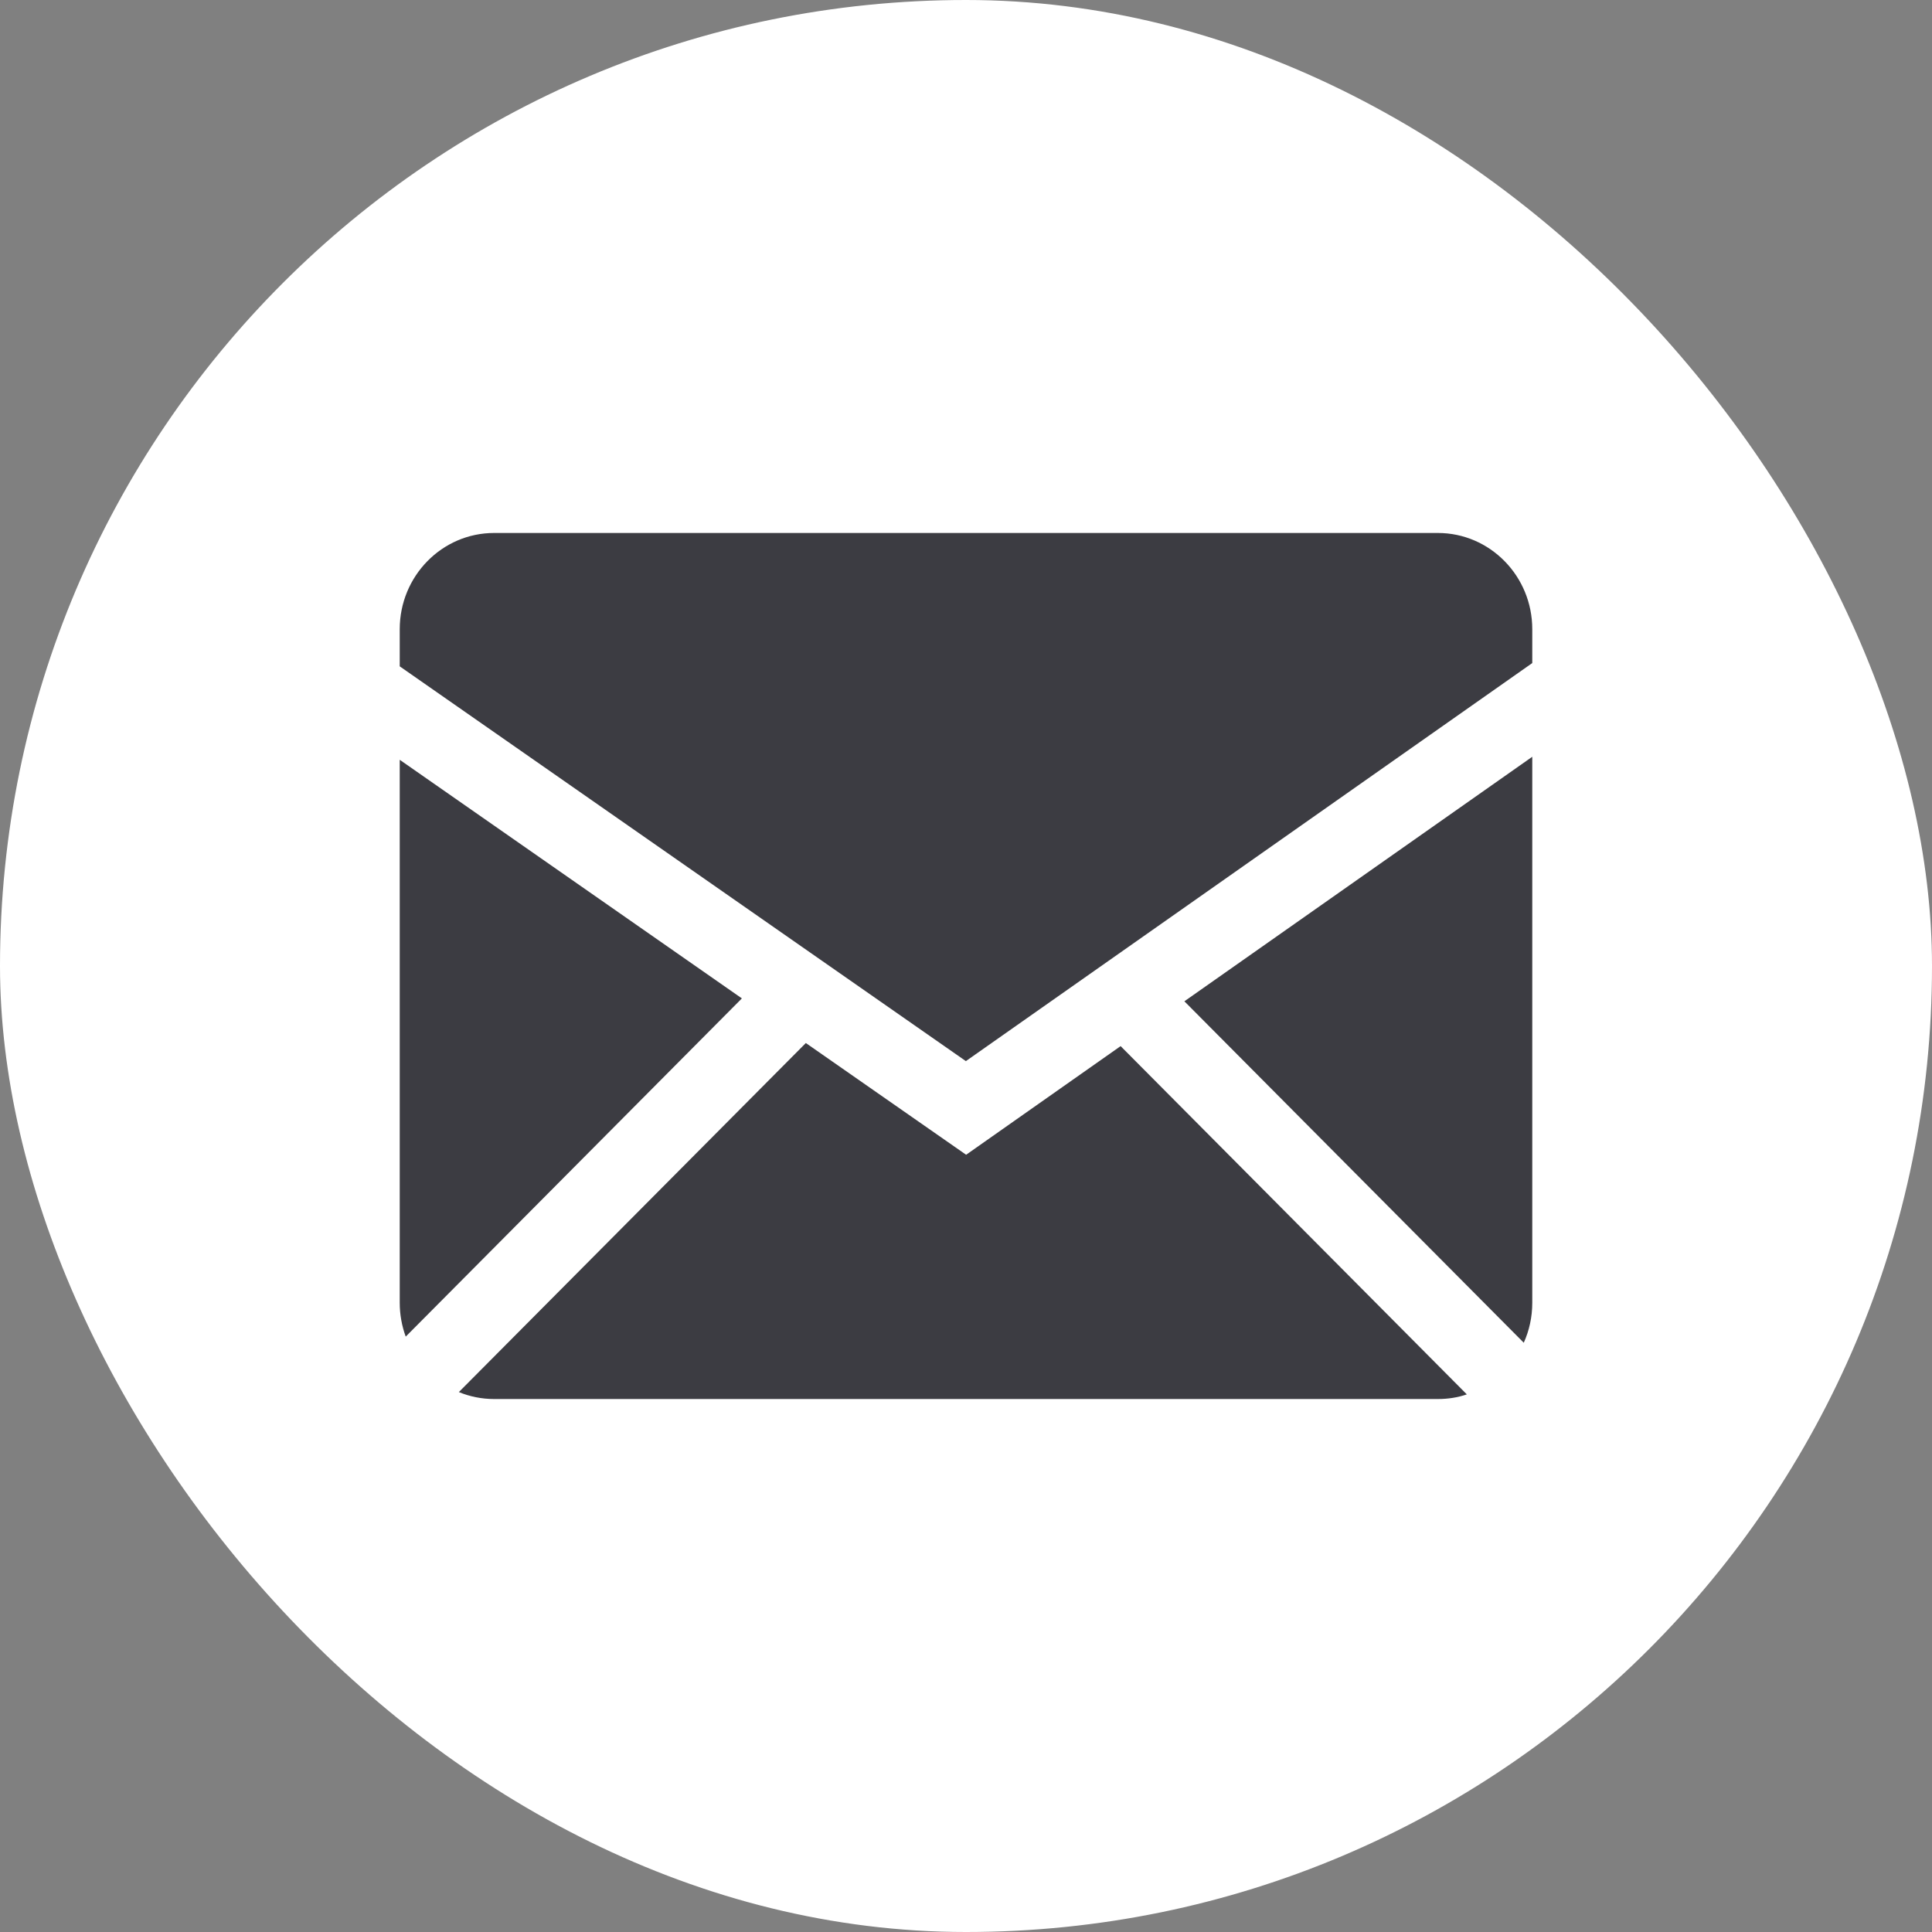 <?xml version="1.0" encoding="UTF-8"?> <svg xmlns="http://www.w3.org/2000/svg" width="30" height="30" viewBox="0 0 30 30" fill="none"><rect x="0" y="0" width="30" height="30" fill="#808080" stroke="none"/><rect width="30" height="30" rx="15" fill="white"></rect><path fill-rule="evenodd" clip-rule="evenodd" d="M12.513 16.196L15.002 17.931L17.401 16.244L22.777 21.652C22.636 21.7 22.486 21.724 22.327 21.724H7.673C7.479 21.724 7.295 21.686 7.125 21.616L12.513 16.196ZM23.793 11.751V20.23C23.793 20.451 23.746 20.661 23.661 20.85L18.391 15.548L23.793 11.751ZM6.207 11.798L11.52 15.503L6.3 20.755C6.239 20.587 6.207 20.409 6.207 20.23V11.798ZM22.327 8.276C23.136 8.276 23.793 8.945 23.793 9.77V10.296L14.998 16.477L6.207 10.347V9.77C6.207 8.946 6.863 8.276 7.673 8.276H22.327Z" fill="#3C3C42"></path></svg> 